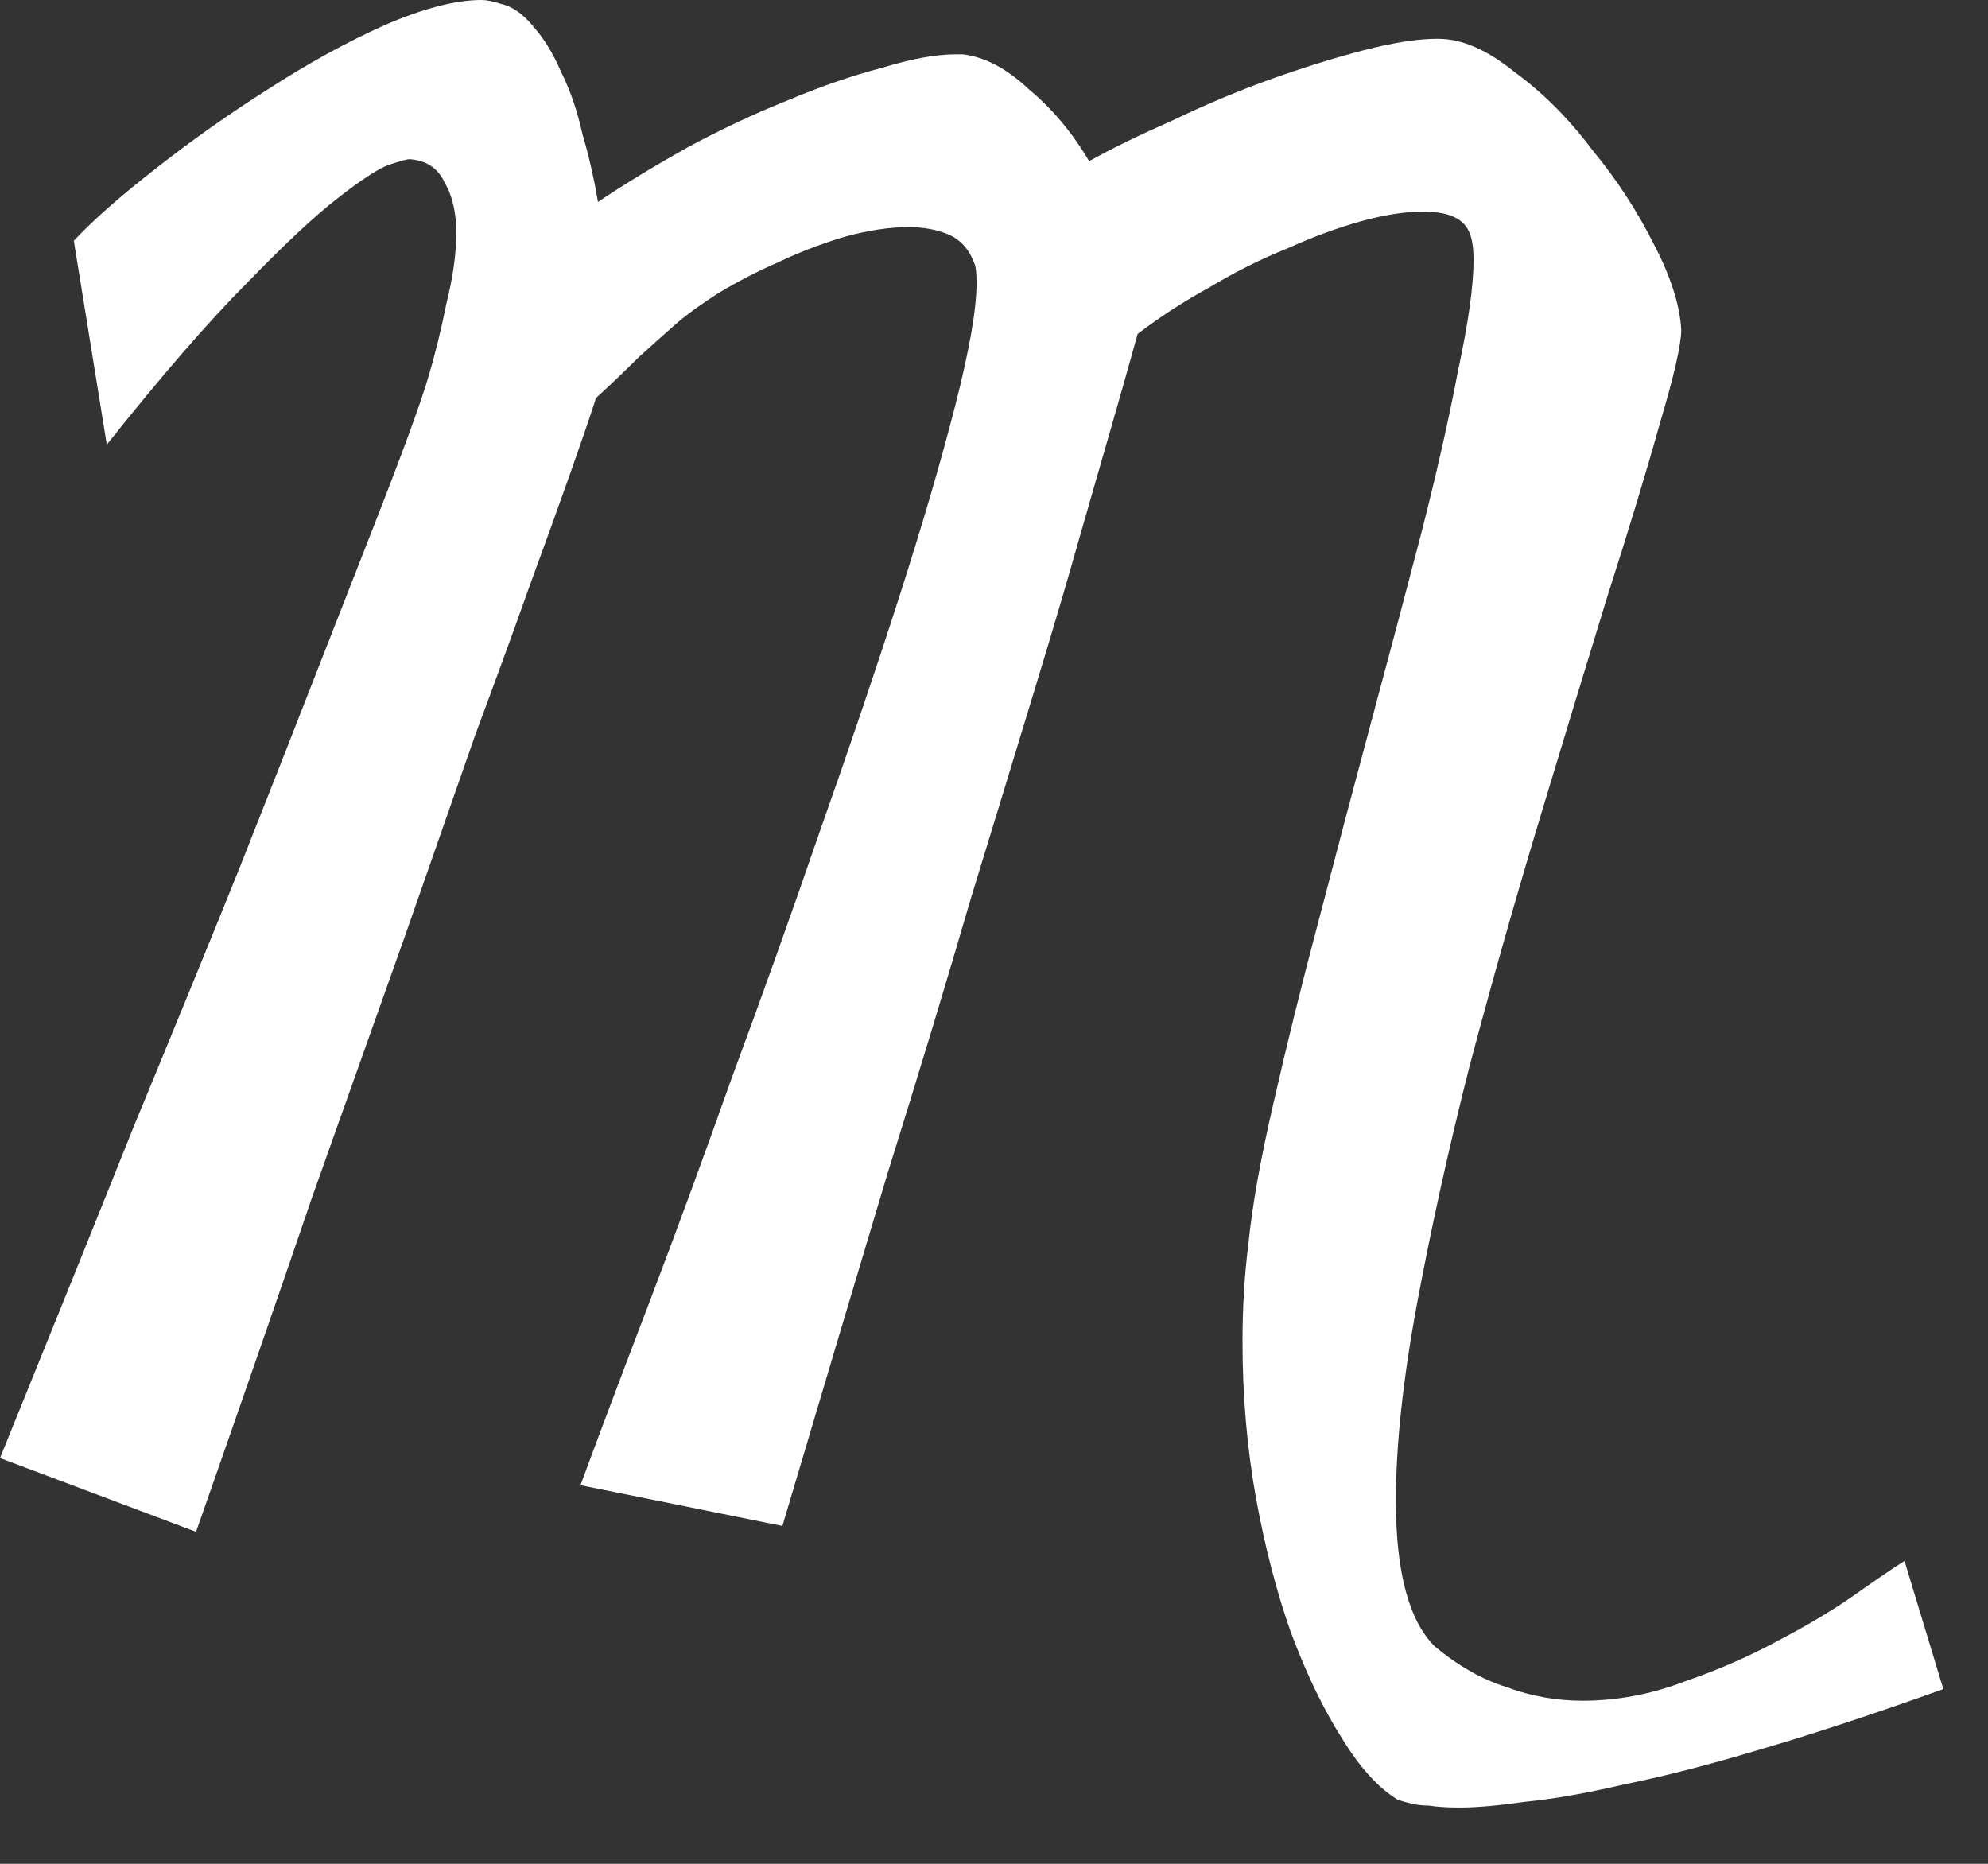 <?xml version="1.0" encoding="utf-8"?>
<svg xmlns="http://www.w3.org/2000/svg" fill="none" height="100%" overflow="visible" preserveAspectRatio="none" style="display: block;" viewBox="0 0 32 30" width="100%">
<rect x="0" y="0" width="32" height="30" fill="#333333" stroke="none"/>
<path d="M31.281 27.188C30.177 27.583 29.198 27.906 28.344 28.156C27.51 28.406 26.781 28.594 26.156 28.719C25.531 28.865 25 28.958 24.562 29C24.125 29.062 23.771 29.094 23.5 29.094C23.292 29.094 23.125 29.083 23 29.062C22.896 29.062 22.802 29.052 22.719 29.031C22.635 29.01 22.562 28.99 22.5 28.969C22.188 28.781 21.885 28.448 21.594 27.969C21.302 27.51 21.031 26.948 20.781 26.281C20.552 25.635 20.365 24.917 20.219 24.125C20.073 23.312 20 22.469 20 21.594C20 21.052 20.031 20.531 20.094 20.031C20.156 19.406 20.292 18.646 20.5 17.75C20.708 16.833 20.948 15.865 21.219 14.844C21.49 13.802 21.771 12.74 22.062 11.656C22.354 10.573 22.625 9.552 22.875 8.594C23.125 7.615 23.323 6.74 23.469 5.969C23.635 5.198 23.719 4.604 23.719 4.188C23.719 3.958 23.688 3.792 23.625 3.688C23.521 3.5 23.281 3.406 22.906 3.406C22.615 3.406 22.281 3.458 21.906 3.562C21.531 3.667 21.135 3.812 20.719 4C20.302 4.167 19.885 4.375 19.469 4.625C19.052 4.854 18.667 5.104 18.312 5.375C18.146 5.979 17.833 7.073 17.375 8.656C17.188 9.323 16.948 10.135 16.656 11.094C16.365 12.052 16.021 13.177 15.625 14.469C15.25 15.76 14.802 17.24 14.281 18.906C13.781 20.573 13.219 22.458 12.594 24.562L9.344 23.906C9.635 23.115 10 22.146 10.438 21C10.875 19.854 11.323 18.635 11.781 17.344C12.26 16.052 12.729 14.74 13.188 13.406C13.667 12.052 14.094 10.792 14.469 9.625C14.844 8.458 15.146 7.427 15.375 6.531C15.604 5.635 15.719 4.979 15.719 4.562C15.719 4.396 15.708 4.292 15.688 4.25C15.604 4.021 15.469 3.865 15.281 3.781C15.094 3.698 14.875 3.656 14.625 3.656C14.312 3.656 13.969 3.708 13.594 3.812C13.24 3.917 12.885 4.052 12.531 4.219C12.198 4.365 11.875 4.531 11.562 4.719C11.271 4.906 11.042 5.073 10.875 5.219C10.708 5.365 10.51 5.542 10.281 5.75C10.073 5.958 9.844 6.177 9.594 6.406C9.406 6.99 9.042 8.021 8.5 9.5C8.271 10.146 7.99 10.917 7.656 11.812C7.344 12.708 6.969 13.781 6.531 15.031C6.094 16.26 5.594 17.667 5.031 19.25C4.49 20.833 3.865 22.635 3.156 24.656L0 23.469C0.812 21.469 1.531 19.688 2.156 18.125C2.802 16.562 3.365 15.188 3.844 14C4.323 12.792 4.729 11.76 5.062 10.906C5.396 10.052 5.677 9.333 5.906 8.75C6.448 7.375 6.781 6.469 6.906 6.031C7.01 5.677 7.104 5.292 7.188 4.875C7.292 4.458 7.344 4.083 7.344 3.75C7.344 3.417 7.281 3.146 7.156 2.938C7.052 2.708 6.865 2.583 6.594 2.562C6.552 2.562 6.438 2.594 6.25 2.656C6.083 2.719 5.812 2.896 5.438 3.188C5.062 3.479 4.573 3.938 3.969 4.562C3.365 5.167 2.615 6.031 1.719 7.156L1.188 3.875C1.5 3.542 1.938 3.156 2.5 2.719C3.083 2.26 3.688 1.833 4.312 1.438C4.958 1.021 5.583 0.677 6.188 0.406C6.812 0.135 7.333 0 7.75 0C7.833 0 7.938 0.021 8.062 0.062C8.25 0.104 8.427 0.229 8.594 0.438C8.76 0.625 8.906 0.865 9.031 1.156C9.177 1.448 9.292 1.781 9.375 2.156C9.479 2.51 9.562 2.875 9.625 3.25C10.062 2.958 10.542 2.667 11.062 2.375C11.604 2.083 12.135 1.833 12.656 1.625C13.198 1.396 13.708 1.219 14.188 1.094C14.667 0.948 15.062 0.875 15.375 0.875H15.5C15.854 0.917 16.208 1.104 16.562 1.438C16.938 1.75 17.26 2.135 17.531 2.594C17.906 2.385 18.354 2.167 18.875 1.938C19.396 1.688 19.917 1.469 20.438 1.281C20.958 1.094 21.458 0.938 21.938 0.812C22.417 0.688 22.812 0.625 23.125 0.625H23.156C23.531 0.625 23.938 0.802 24.375 1.156C24.833 1.49 25.25 1.906 25.625 2.406C26.021 2.885 26.354 3.396 26.625 3.938C26.896 4.458 27.042 4.917 27.062 5.312C27.062 5.542 26.948 6.042 26.719 6.812C26.51 7.562 26.229 8.49 25.875 9.594C25.542 10.677 25.177 11.875 24.781 13.188C24.385 14.5 24.01 15.823 23.656 17.156C23.323 18.469 23.042 19.74 22.812 20.969C22.583 22.198 22.469 23.26 22.469 24.156C22.469 25.302 22.677 26.083 23.094 26.5C23.469 26.812 23.854 27.031 24.25 27.156C24.646 27.302 25.052 27.375 25.469 27.375C26.031 27.375 26.583 27.271 27.125 27.062C27.667 26.875 28.167 26.656 28.625 26.406C29.104 26.156 29.521 25.906 29.875 25.656C30.229 25.406 30.49 25.229 30.656 25.125L31.281 27.188Z" fill="white" id="Vector"/>
</svg>